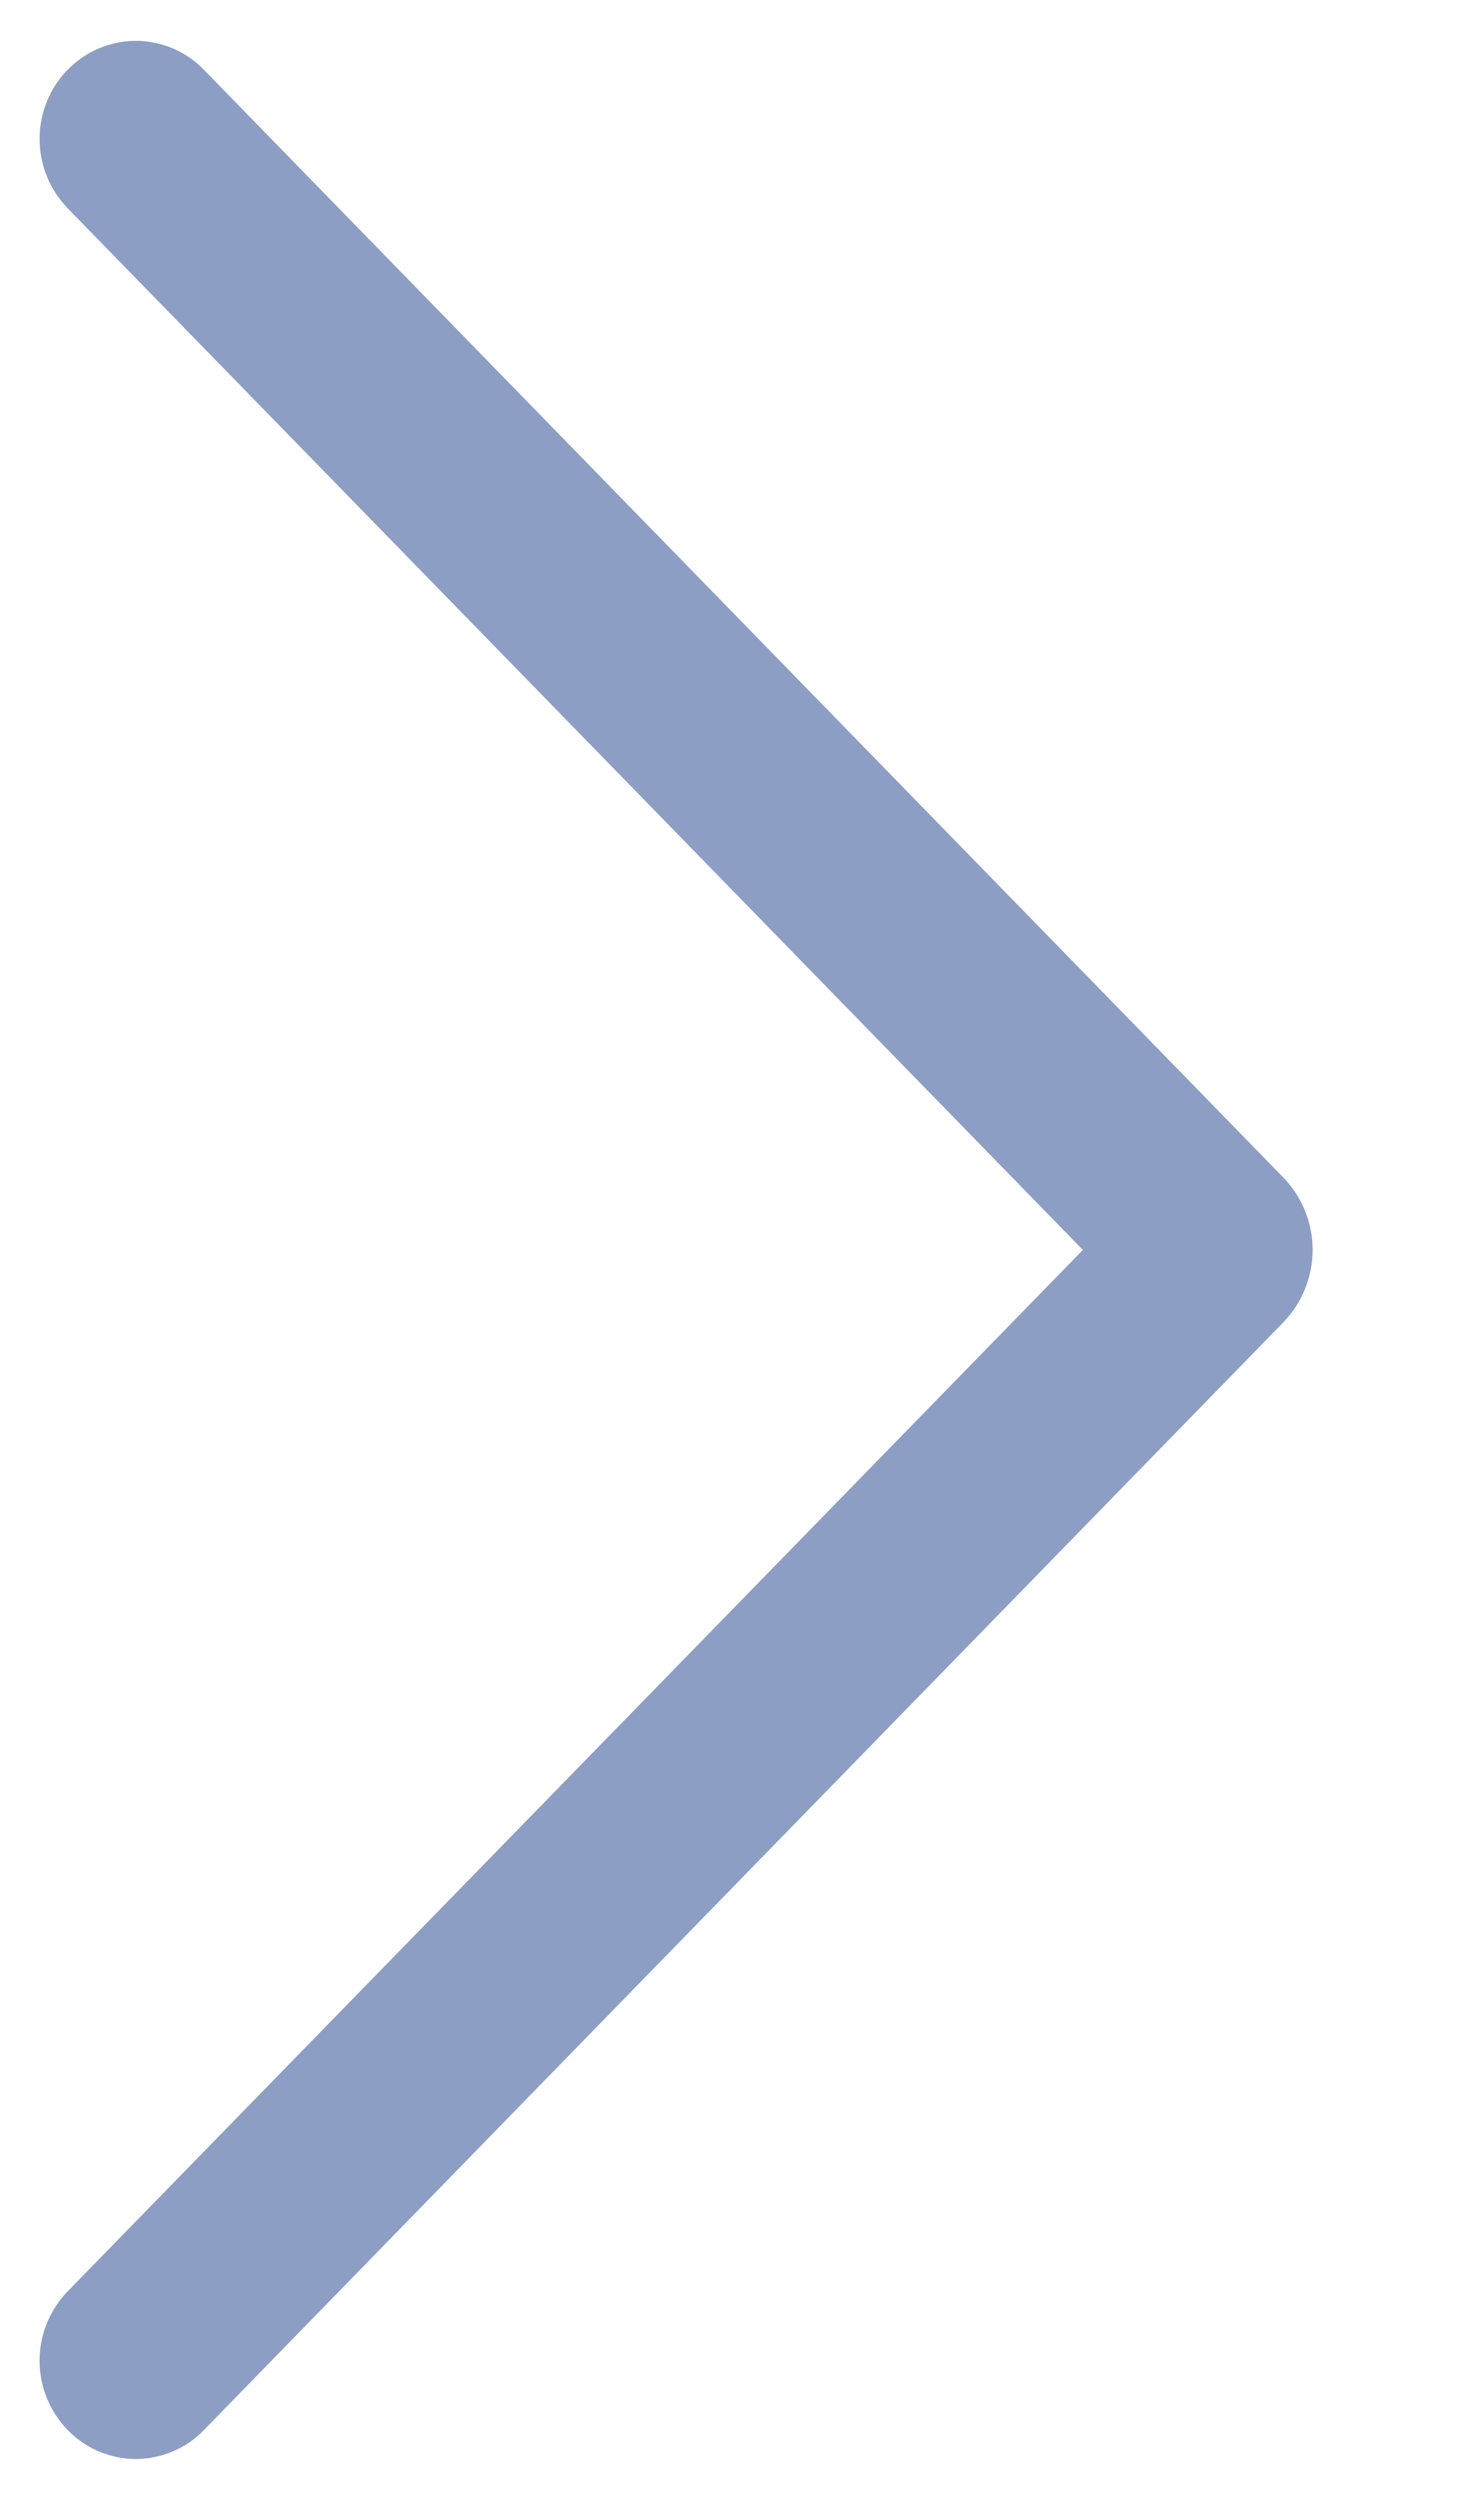 <svg width="7" height="12" viewBox="0 0 7 12" fill="none" xmlns="http://www.w3.org/2000/svg">
<path d="M0.326 0.333C0.239 0.422 0.19 0.542 0.19 0.667C0.19 0.792 0.239 0.912 0.326 1.001L5.199 6L0.326 10.998C0.239 11.087 0.19 11.207 0.19 11.332C0.19 11.457 0.239 11.577 0.326 11.666C0.369 11.71 0.419 11.744 0.475 11.768C0.531 11.791 0.591 11.804 0.652 11.804C0.713 11.804 0.773 11.791 0.829 11.768C0.885 11.744 0.936 11.71 0.978 11.666L6.16 6.349C6.251 6.256 6.302 6.13 6.302 6C6.302 5.87 6.251 5.744 6.16 5.651L0.978 0.334C0.936 0.29 0.885 0.256 0.829 0.232C0.773 0.209 0.713 0.196 0.652 0.196C0.591 0.196 0.531 0.209 0.475 0.232C0.419 0.256 0.369 0.29 0.326 0.334V0.333Z" fill="#8d9ec5"/>
</svg>
